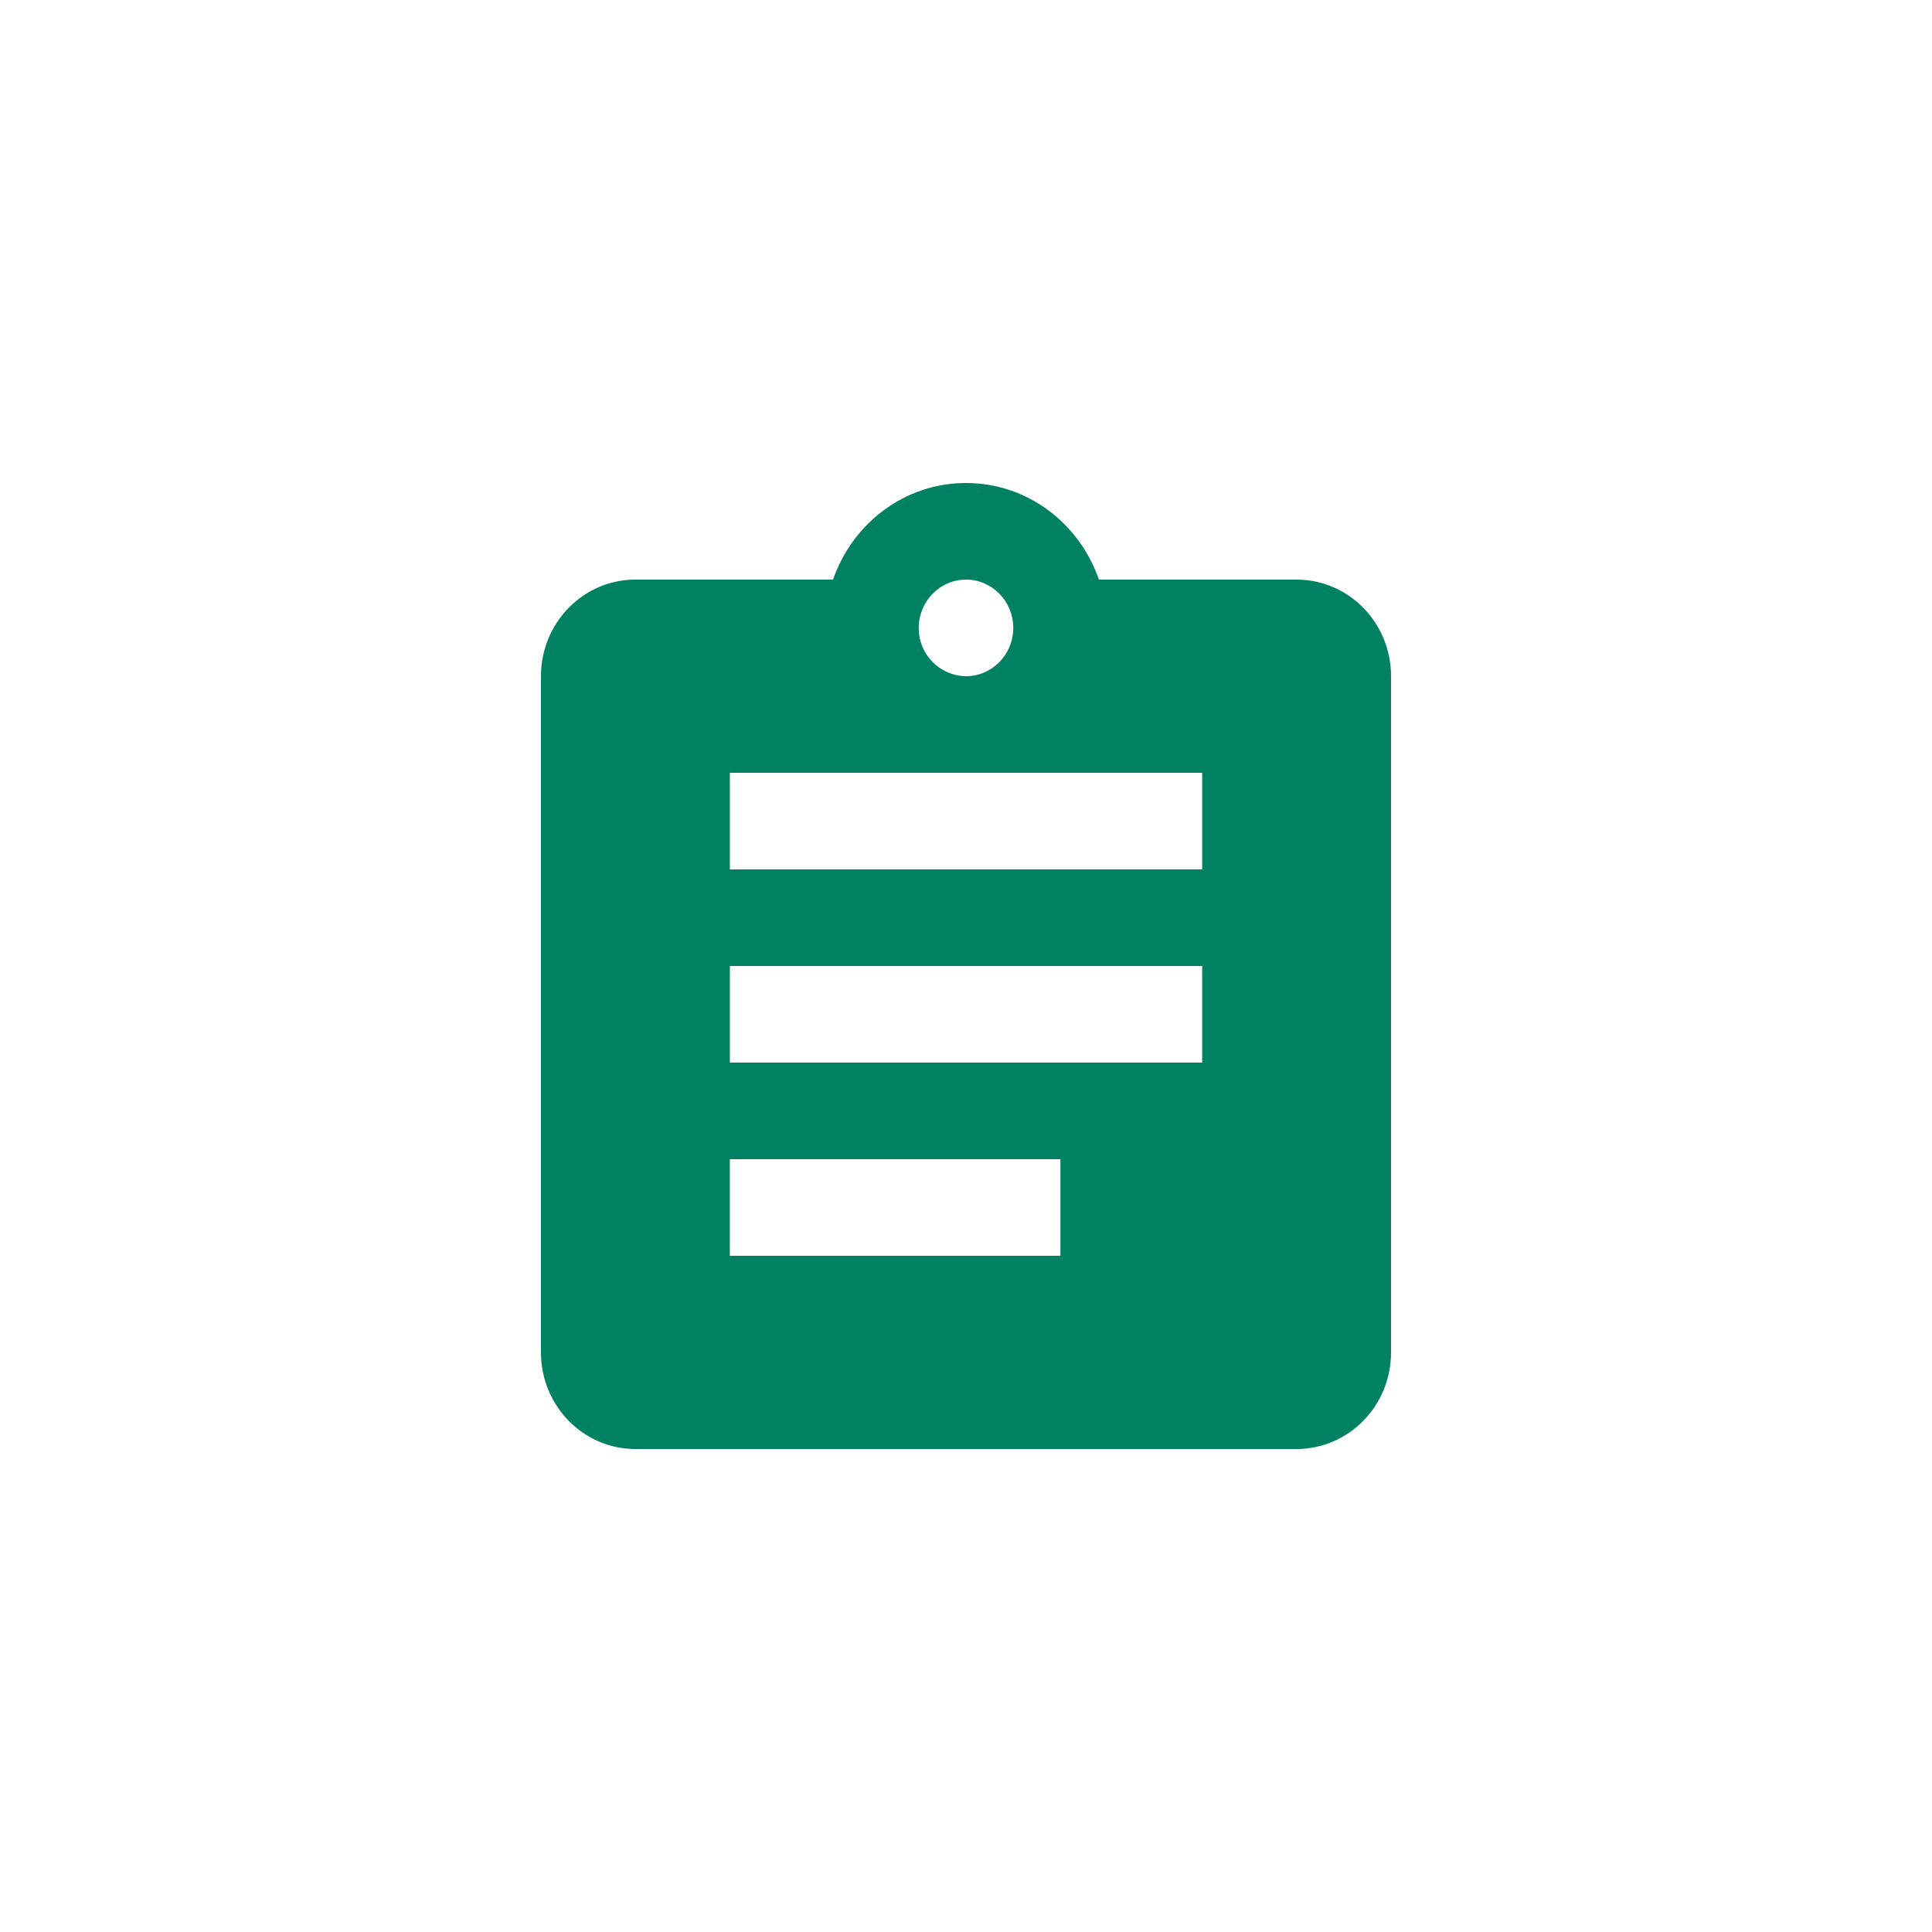 <?xml version="1.0" encoding="utf-8"?>
<!-- Generator: Adobe Illustrator 15.1.0, SVG Export Plug-In . SVG Version: 6.00 Build 0)  -->
<!DOCTYPE svg PUBLIC "-//W3C//DTD SVG 1.1//EN" "http://www.w3.org/Graphics/SVG/1.1/DTD/svg11.dtd">
<svg version="1.1" id="Vrstva_1" xmlns="http://www.w3.org/2000/svg" xmlns:xlink="http://www.w3.org/1999/xlink" x="0px" y="0px"
	 width="50px" height="50px" viewBox="0 -12.5 50 50" enable-background="new 0 -12.5 50 50" xml:space="preserve">
<path fill="#008161" d="M33.555,2.5h-5.115C27.939,1.05,26.596,0,25,0s-2.939,1.05-3.441,2.5h-5.115C15.094,2.5,14,3.619,14,5v17.5
	c0,1.381,1.094,2.5,2.443,2.5h17.111C34.906,25,36,23.881,36,22.5V5C36,3.619,34.906,2.5,33.555,2.5z M25,2.5
	c0.672,0,1.223,0.556,1.223,1.25C26.223,4.443,25.672,5,25,5c-0.682-0.008-1.229-0.567-1.223-1.249C23.777,3.057,24.328,2.5,25,2.5z
	 M27.443,20h-8.555v-2.5h8.555V20z M31.111,15H18.889v-2.5h12.223V15z M31.111,10H18.889V7.5h12.223V10z"/>
</svg>

